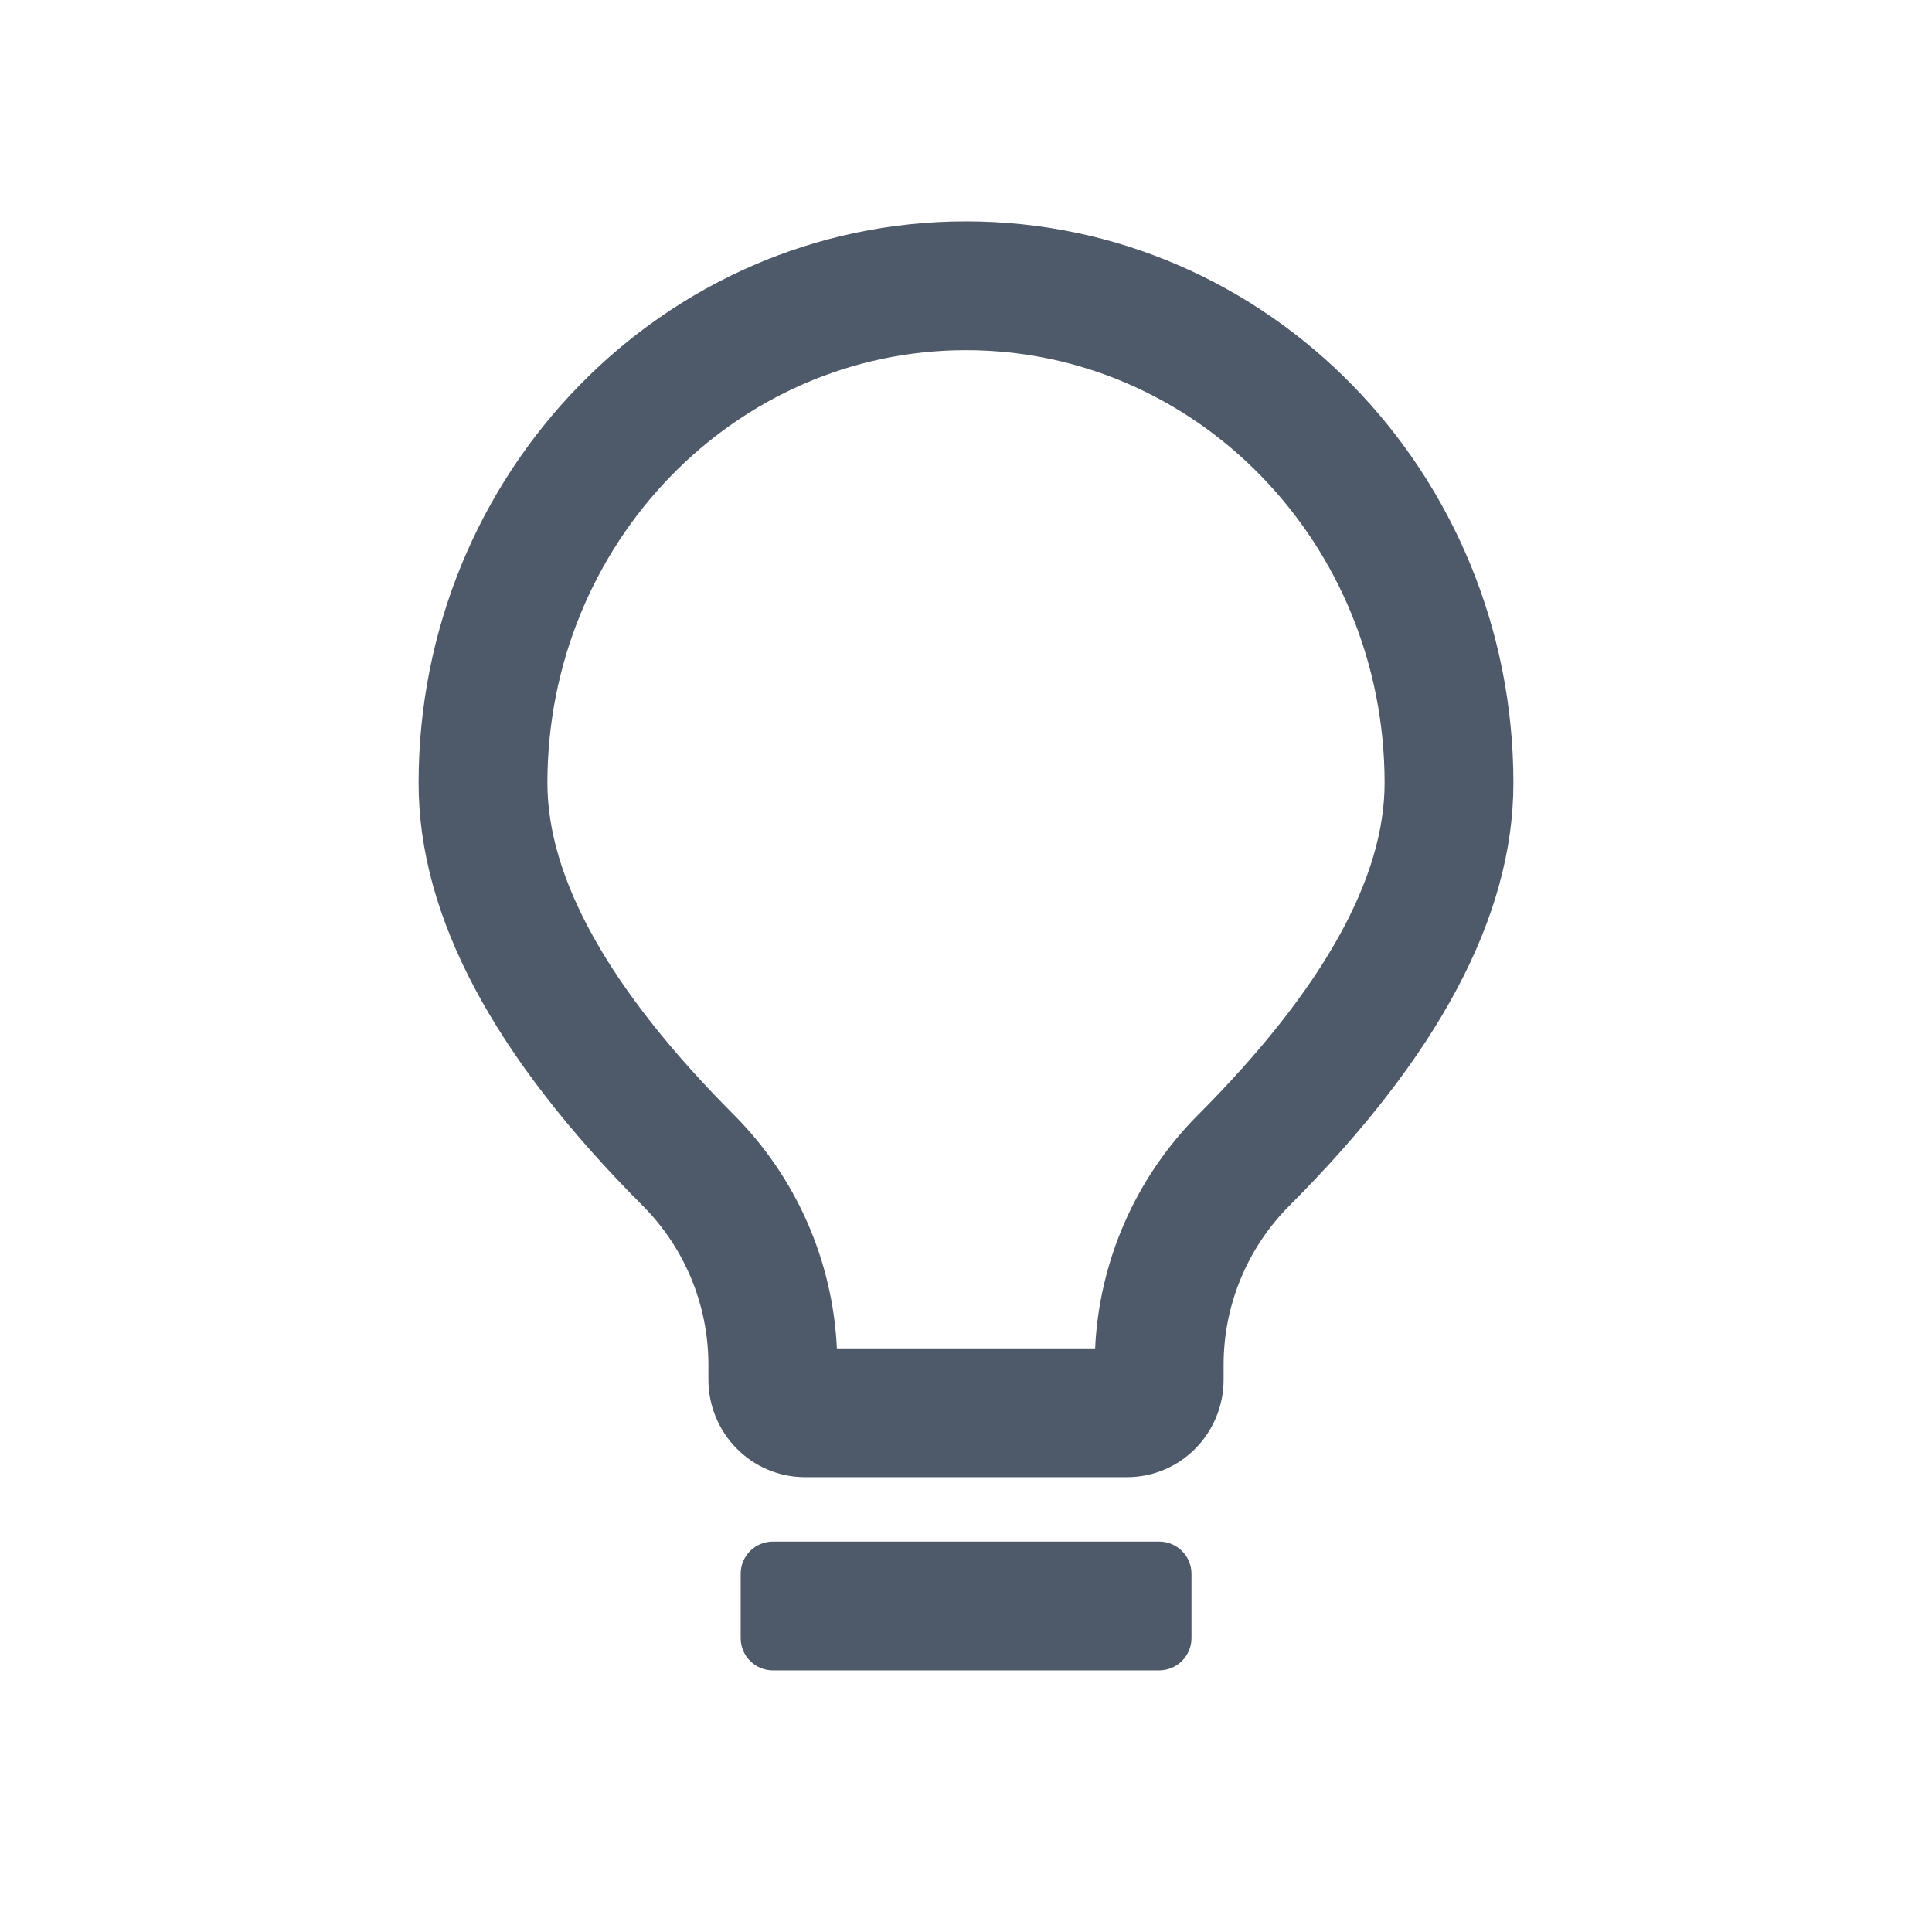 <svg width="24" height="24" viewBox="0 0 24 24" fill="none" xmlns="http://www.w3.org/2000/svg">
<path d="M14.4 19.15C14.621 19.15 14.801 19.329 14.801 19.55V20.35C14.801 20.57 14.621 20.75 14.4 20.75H9.601C9.38 20.75 9.201 20.57 9.201 20.35V19.55C9.201 19.329 9.38 19.15 9.601 19.15H14.4ZM12 2.75C15.761 2.75 18.8 5.879 18.8 9.727C18.8 11.396 17.853 13.138 16.019 14.976C15.495 15.501 15.2 16.212 15.2 16.954V17.139C15.2 17.803 14.668 18.35 14 18.35H10C9.332 18.349 8.8 17.802 8.8 17.139V16.954C8.8 16.212 8.506 15.501 7.982 14.976C6.148 13.137 5.2 11.396 5.2 9.727C5.2 5.879 8.239 2.75 12 2.75ZM12 4.35C9.133 4.35 6.8 6.752 6.8 9.727C6.8 10.898 7.551 12.279 9.114 13.846C9.889 14.622 10.345 15.659 10.396 16.75H13.604C13.655 15.659 14.111 14.622 14.886 13.846C16.449 12.279 17.2 10.898 17.2 9.727C17.2 6.752 14.867 4.35 12 4.35Z" fill="#4E5969"/>
</svg>
